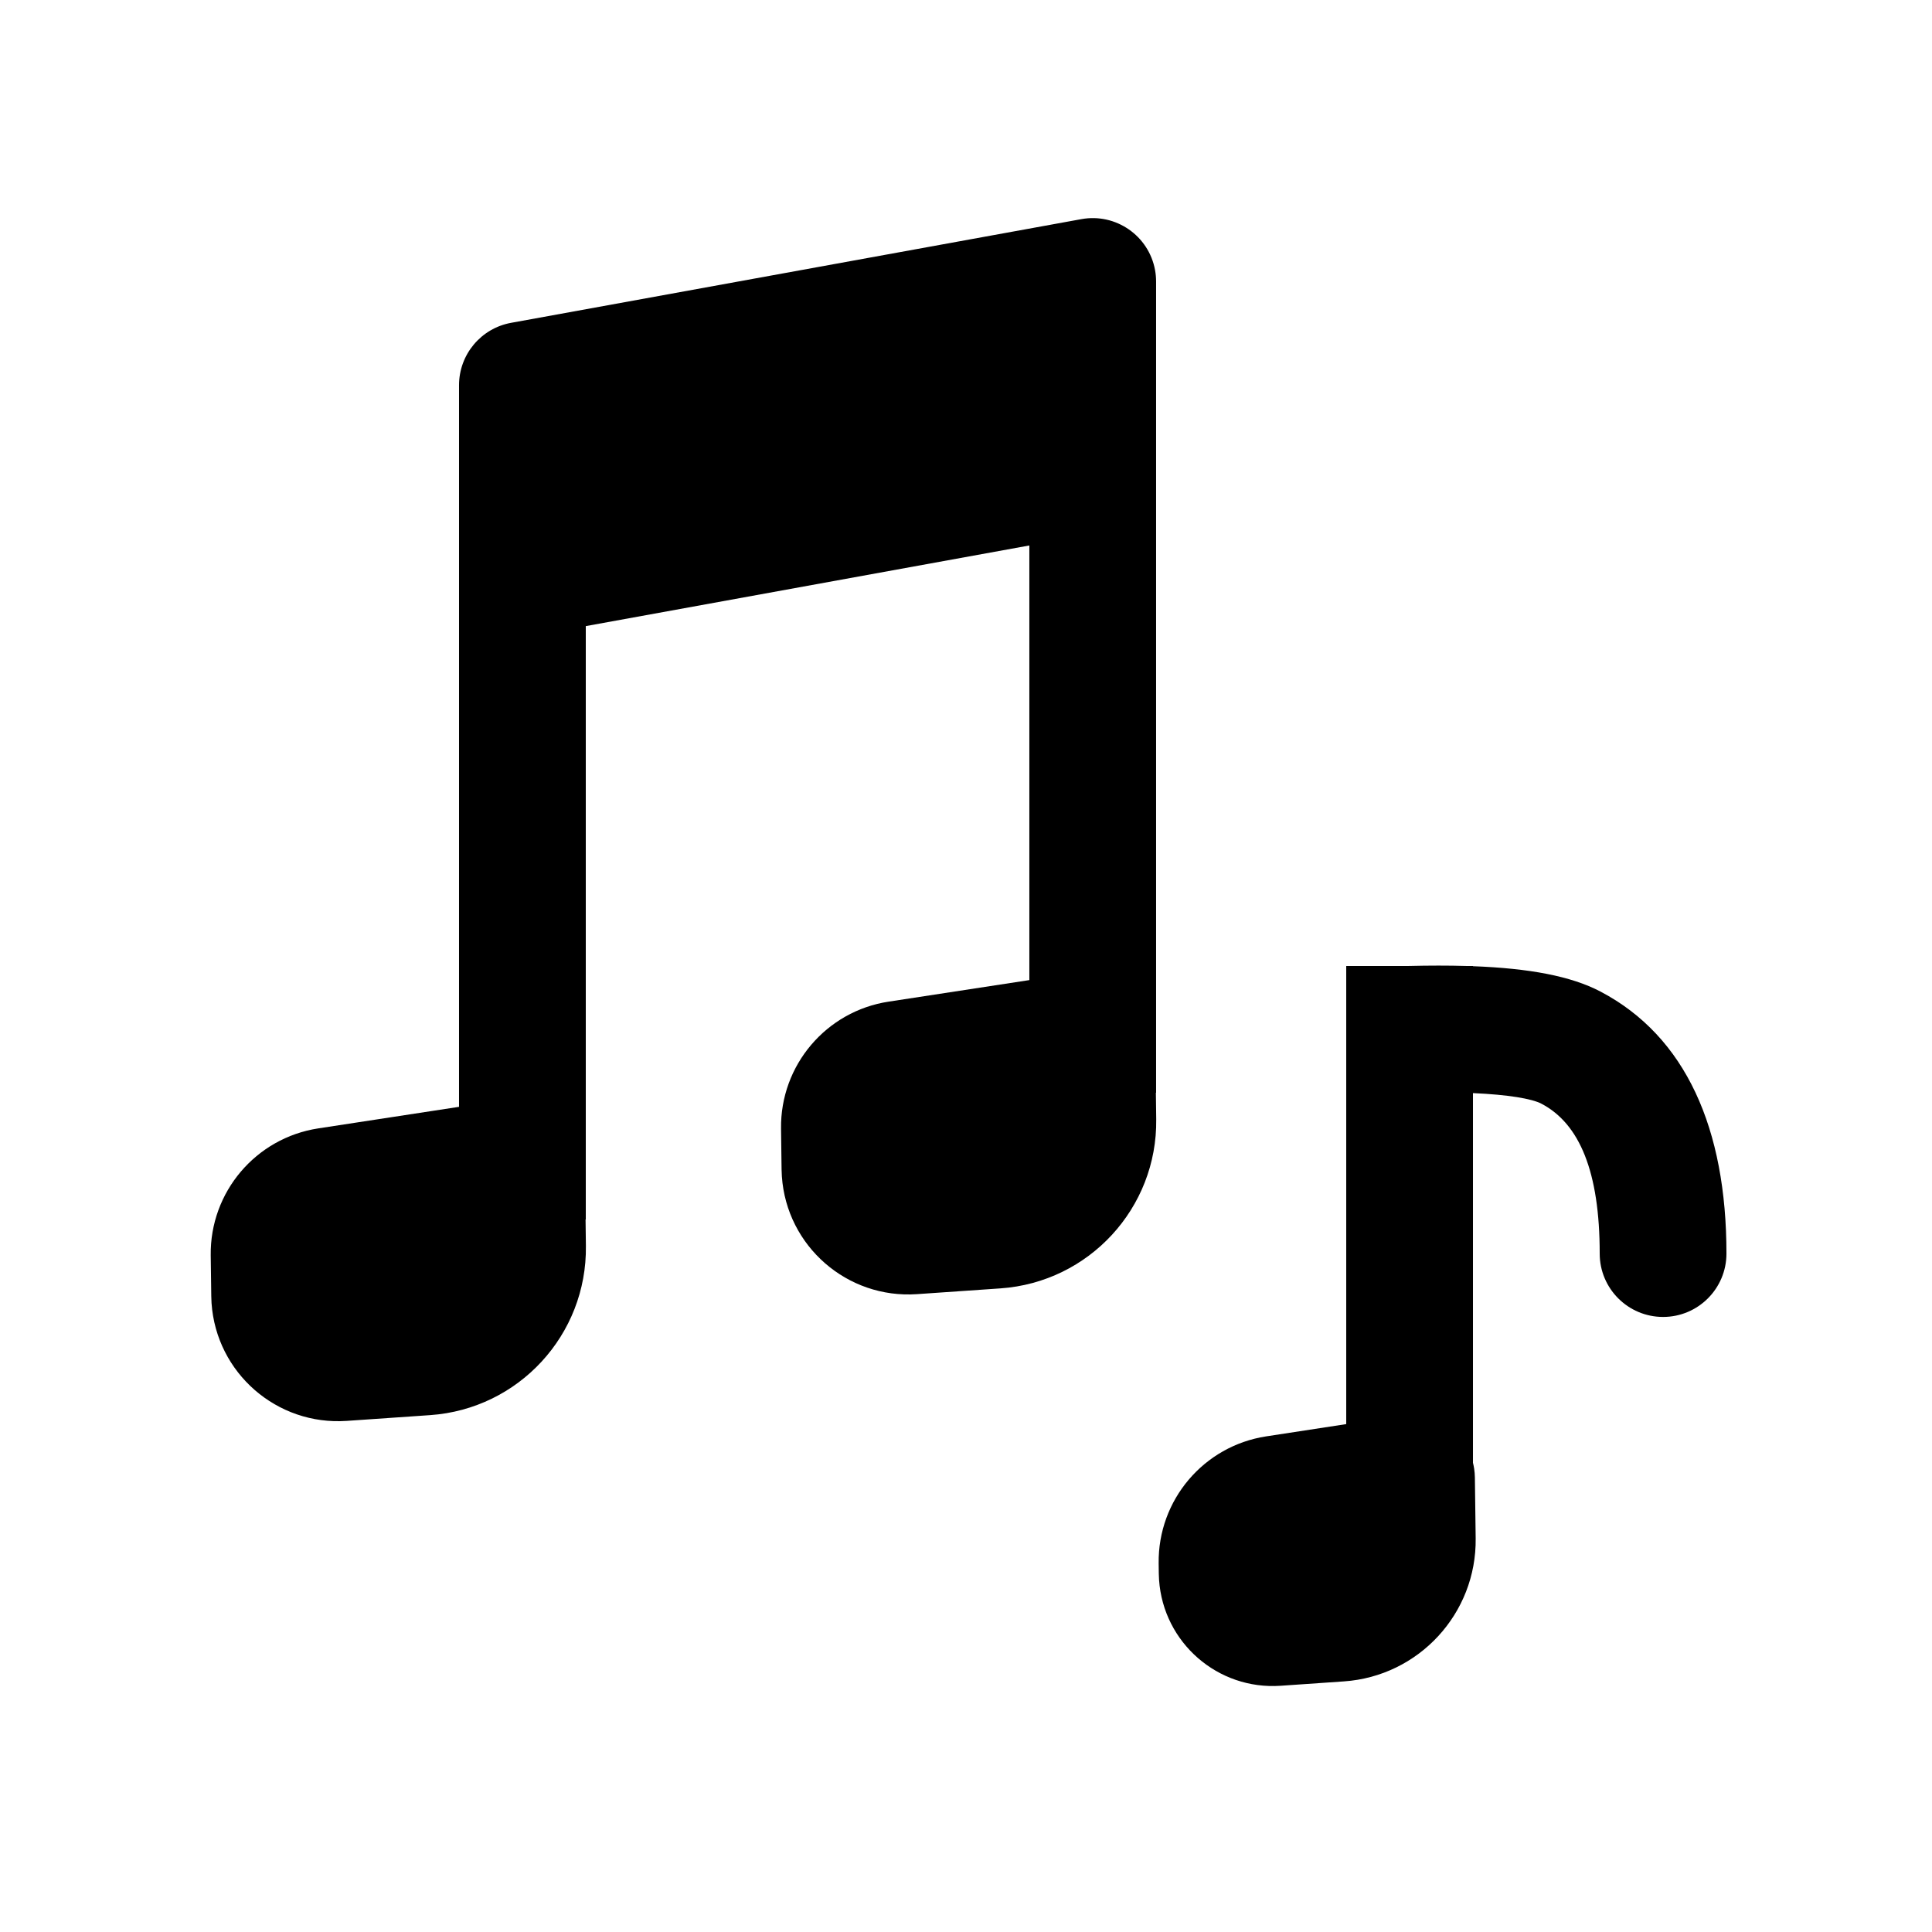 <?xml version="1.0" encoding="UTF-8"?>
<!-- Uploaded to: ICON Repo, www.svgrepo.com, Generator: ICON Repo Mixer Tools -->
<svg fill="#000000" width="800px" height="800px" version="1.1" viewBox="144 144 512 512" xmlns="http://www.w3.org/2000/svg">
 <g fill-rule="evenodd">
  <path d="m534.35 433.69v97.957c0.129 0.512 0.234 1.031 0.316 1.562 0.117 0.77 0.18 1.543 0.191 2.32l0.211 16.16c0.258 19.895-15.066 36.527-34.914 37.898l-16.781 1.16c-16.641 1.148-31.062-11.41-32.211-28.051-0.039-0.559-0.062-1.121-0.07-1.684l-0.035-2.719c-0.219-16.754 11.941-31.105 28.504-33.641l21.203-3.246v-121.41h16.551c5.469-0.133 10.535-0.137 15.23 0h1.805v0.059c14.977 0.562 25.996 2.637 33.75 6.699 22.703 11.906 33.426 36.426 33.426 69.457 0 9.277-7.519 16.793-16.793 16.793-9.277 0-16.797-7.516-16.797-16.793 0-21.684-5.348-34.418-15.434-39.711-2.559-1.34-8.777-2.394-18.152-2.816z"/>
  <path d="m265.65 316.03v-69.953c0-8.117 5.805-15.07 13.789-16.523l151.14-27.48c9.125-1.66 17.867 4.394 19.527 13.52 0.18 0.992 0.27 1.996 0.27 3.004v214.99h-0.055l0.09 7.023c0.309 23.527-17.816 43.203-41.293 44.824l-22.094 1.527c-18.504 1.277-34.543-12.691-35.82-31.195-0.043-0.625-0.07-1.25-0.078-1.875l-0.141-10.809c-0.219-16.75 11.941-31.105 28.504-33.637l37.301-5.711v-115.18l-117.55 21.371v157.25h-0.059l0.09 7.023c0.309 23.531-17.812 43.203-41.289 44.824l-22.094 1.527c-18.508 1.277-34.547-12.688-35.824-31.195-0.043-0.625-0.066-1.25-0.074-1.875l-0.145-10.805c-0.219-16.754 11.941-31.105 28.504-33.641l37.301-5.711z"/>
 </g>
</svg>